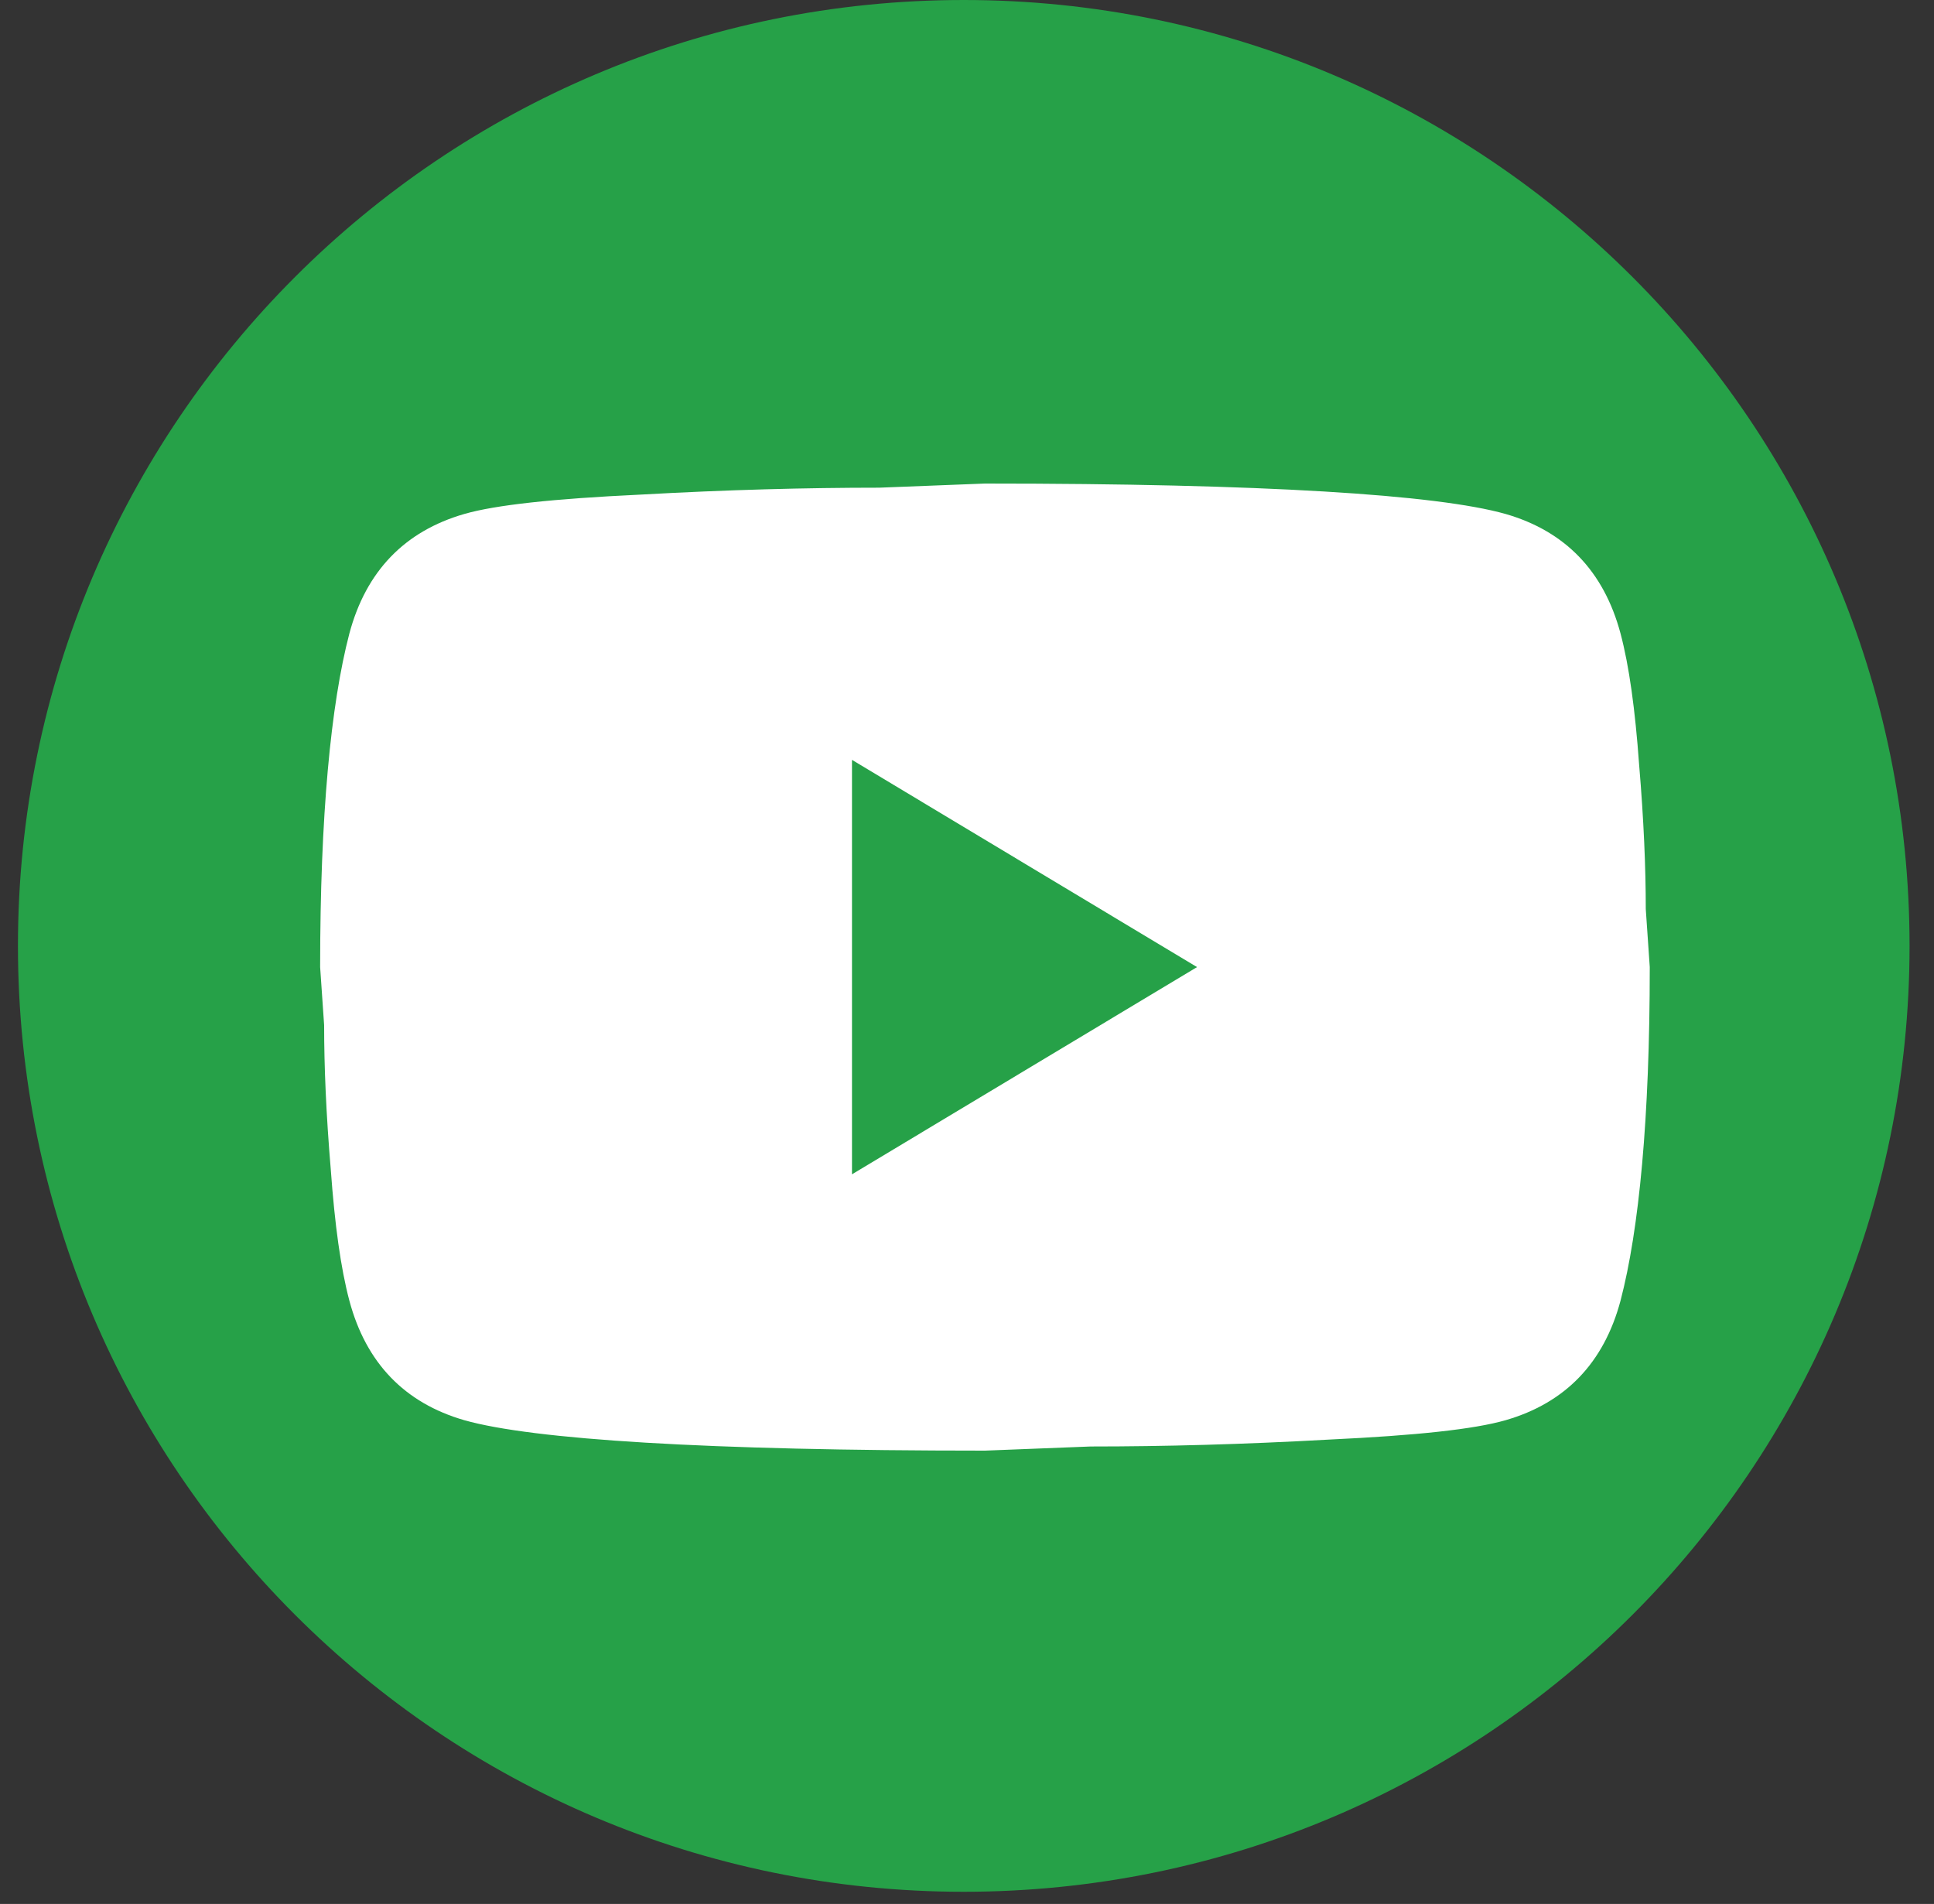 <svg width="64" height="63" viewBox="0 0 64 63" fill="none" xmlns="http://www.w3.org/2000/svg">
<rect x="0" y="0" width="64" height="63" fill="#333333" stroke="none"/>
<path d="M31.892 62.597C49.178 62.597 63.191 48.584 63.191 31.298C63.191 14.013 49.178 0 31.892 0C14.607 0 0.594 14.013 0.594 31.298C0.594 48.584 14.607 62.597 31.892 62.597Z" fill="#26A148"/>
<path d="M28.194 38.857L39.612 32L28.194 25.143V38.857ZM53.626 20.96C53.912 22.034 54.11 23.474 54.242 25.303C54.396 27.131 54.462 28.709 54.462 30.08L54.594 32C54.594 37.006 54.242 40.686 53.626 43.04C53.076 45.097 51.8 46.423 49.82 46.994C48.786 47.291 46.894 47.497 43.99 47.634C41.13 47.794 38.512 47.863 36.092 47.863L32.594 48C23.376 48 17.634 47.634 15.368 46.994C13.388 46.423 12.112 45.097 11.562 43.04C11.276 41.966 11.078 40.526 10.946 38.697C10.792 36.869 10.726 35.291 10.726 33.92L10.594 32C10.594 26.994 10.946 23.314 11.562 20.96C12.112 18.903 13.388 17.577 15.368 17.006C16.402 16.709 18.294 16.503 21.198 16.366C24.058 16.206 26.676 16.137 29.096 16.137L32.594 16C41.812 16 47.554 16.366 49.82 17.006C51.8 17.577 53.076 18.903 53.626 20.96Z" fill="white"/>
</svg>
